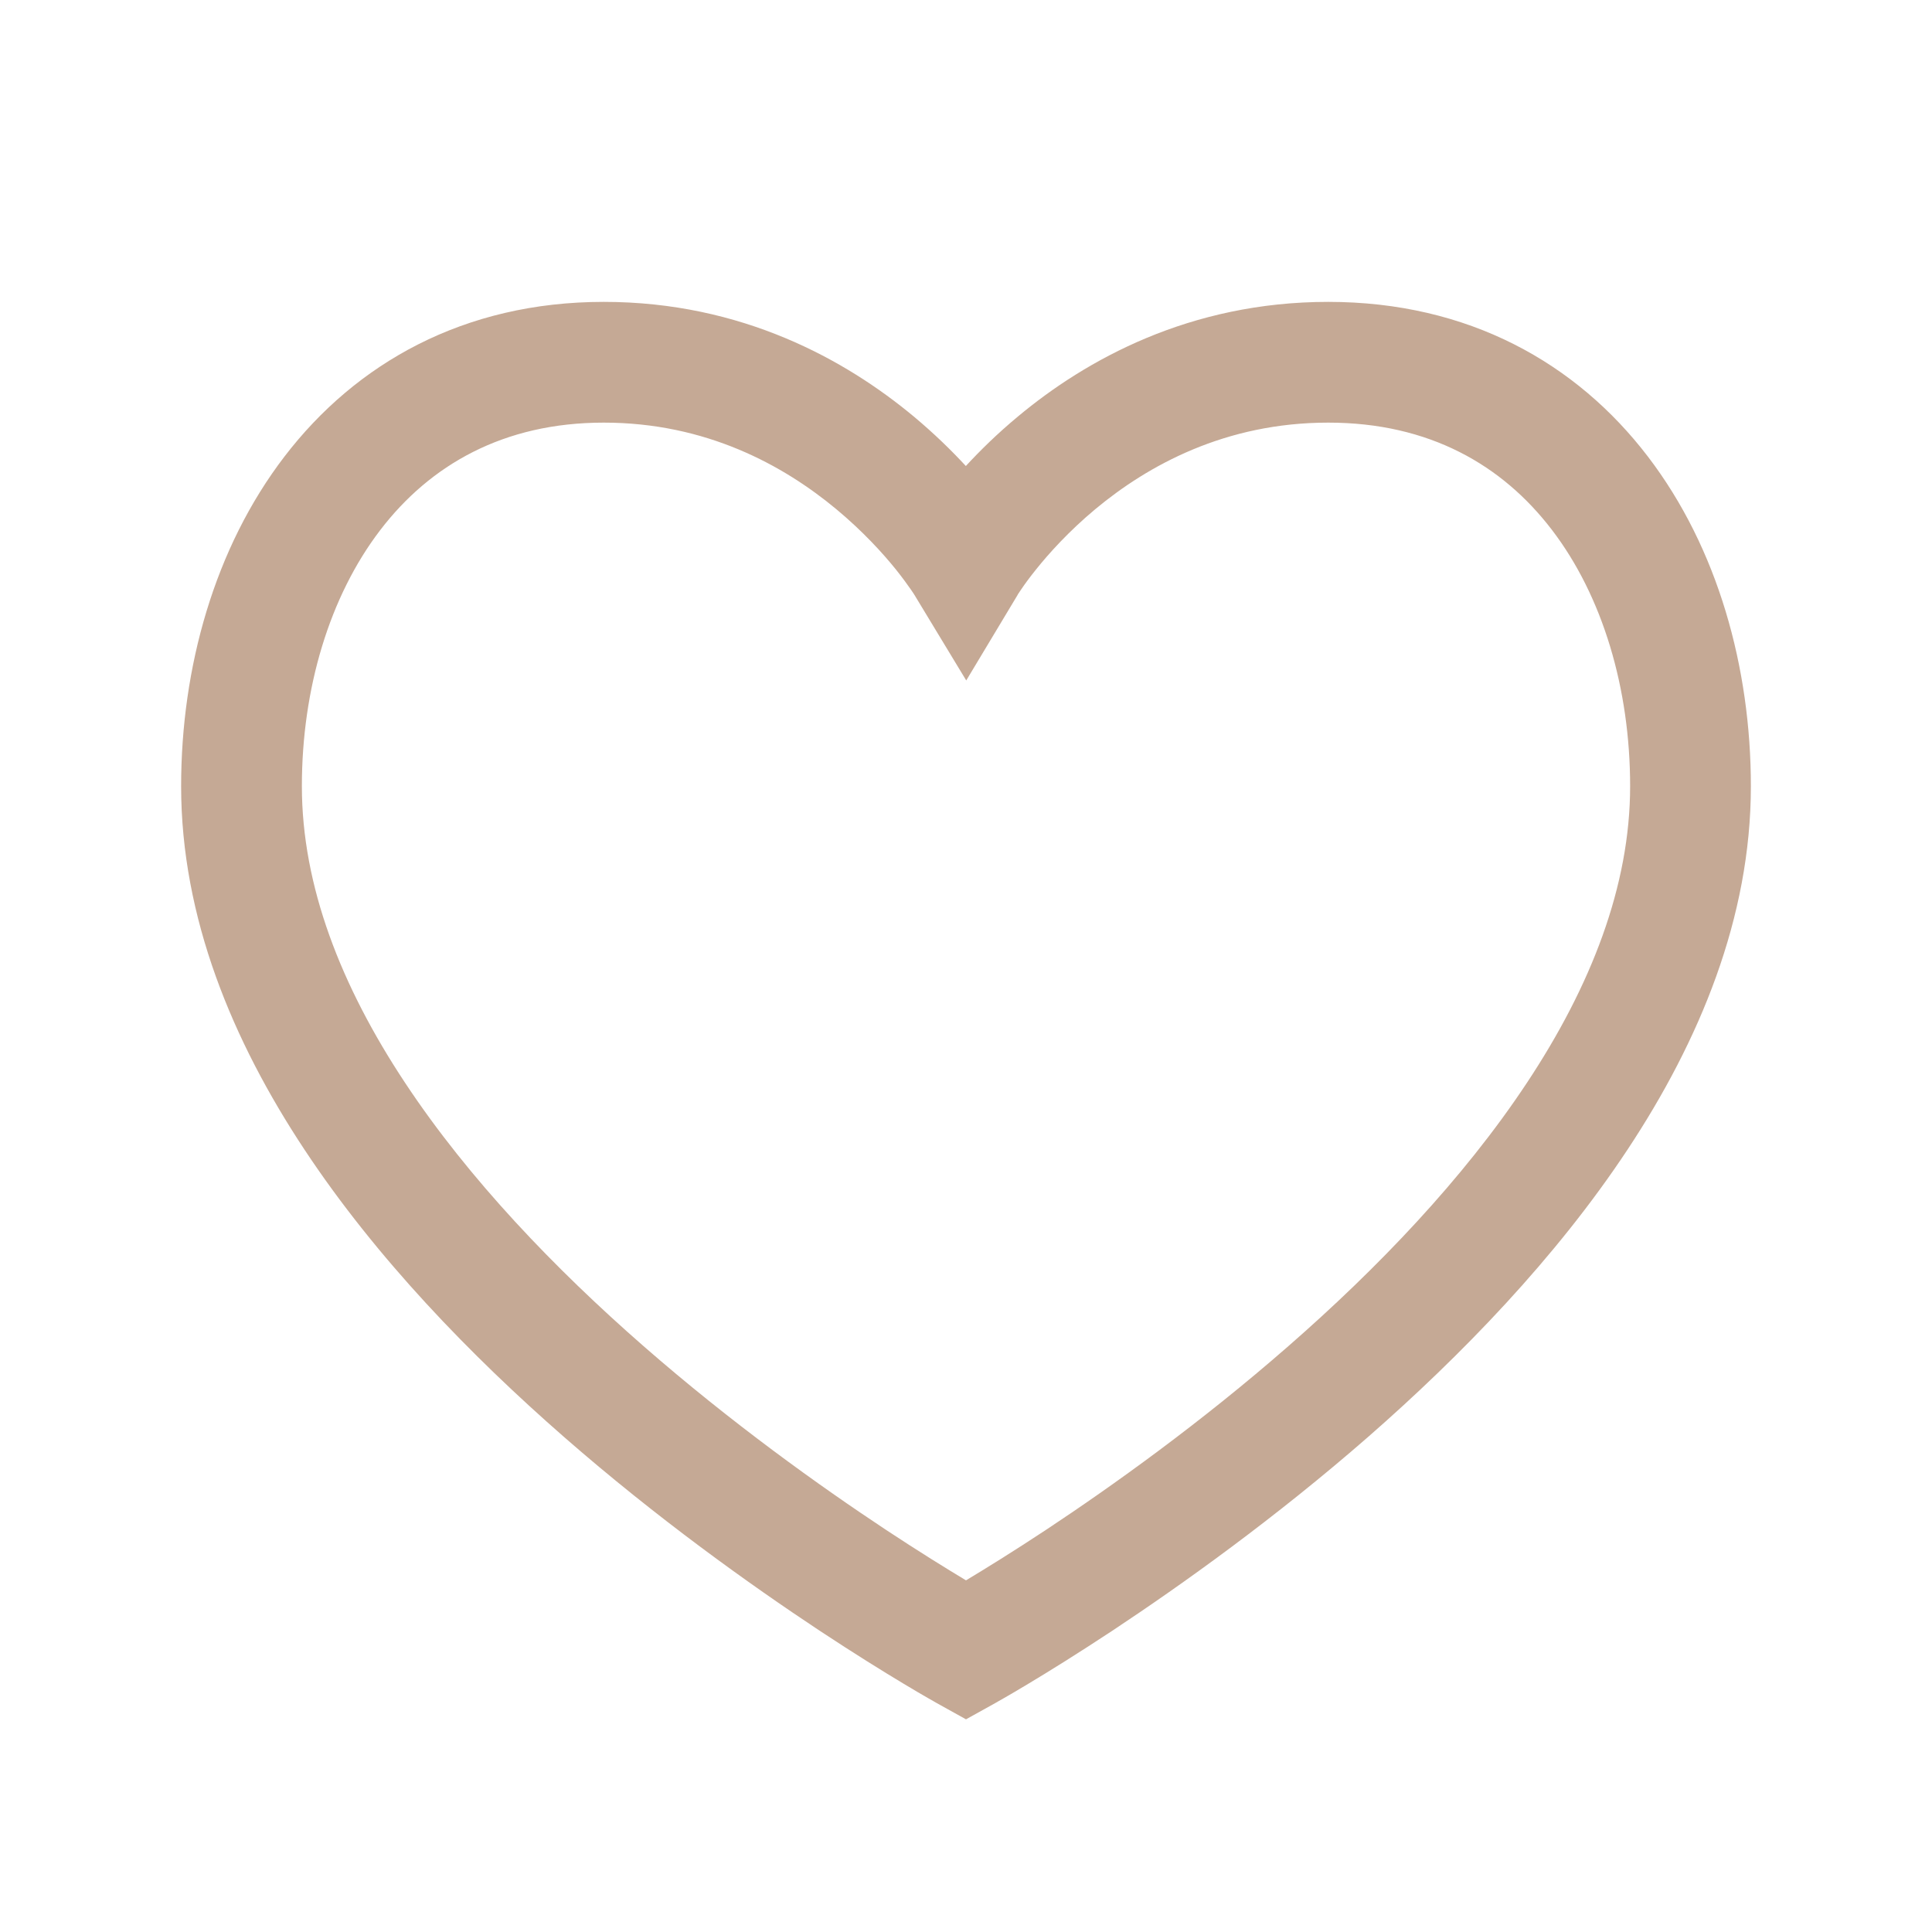 <?xml version="1.0" encoding="UTF-8"?> <svg xmlns="http://www.w3.org/2000/svg" width="24" height="24" viewBox="0 0 24 24" fill="none"> <path fill-rule="evenodd" clip-rule="evenodd" d="M4.725 6.583C4.093 7.408 3.75 8.555 3.75 9.767C3.75 11.005 4.236 12.249 5.032 13.451C5.826 14.651 6.898 15.764 7.993 16.721C9.086 17.676 10.182 18.459 11.007 19.005C11.419 19.277 11.761 19.488 11.999 19.631C12 19.631 12 19.631 12 19.632C12 19.631 12 19.631 12.001 19.631C12.239 19.488 12.581 19.277 12.993 19.005C13.818 18.459 14.914 17.676 16.006 16.721C17.102 15.764 18.174 14.651 18.968 13.451C19.764 12.249 20.25 11.005 20.25 9.767C20.25 8.554 19.909 7.407 19.279 6.583C18.665 5.779 17.757 5.25 16.5 5.25C15.223 5.25 14.262 5.779 13.605 6.326C13.277 6.6 13.03 6.874 12.867 7.078C12.786 7.179 12.726 7.262 12.689 7.317C12.67 7.344 12.657 7.364 12.649 7.376C12.646 7.382 12.643 7.386 12.642 7.388C12.642 7.389 12.641 7.389 12.642 7.389L12.003 8.453L11.36 7.391C11.36 7.391 11.36 7.391 11.359 7.39C11.359 7.389 11.358 7.387 11.356 7.385C11.355 7.383 11.354 7.381 11.352 7.378C11.344 7.366 11.331 7.346 11.312 7.319C11.274 7.264 11.214 7.181 11.133 7.079C10.969 6.875 10.72 6.601 10.391 6.327C9.732 5.779 8.771 5.25 7.5 5.25C6.25 5.25 5.341 5.779 4.725 6.583ZM12 20.5L12.364 21.156L12 21.358L11.636 21.156L12 20.5ZM3.534 5.671C4.421 4.513 5.762 3.75 7.5 3.75C9.217 3.75 10.506 4.471 11.35 5.173C11.604 5.385 11.82 5.596 11.998 5.789C12.176 5.596 12.391 5.385 12.645 5.174C13.488 4.471 14.777 3.75 16.5 3.75C18.243 3.75 19.585 4.512 20.471 5.672C21.341 6.81 21.75 8.296 21.75 9.767C21.75 11.399 21.111 12.931 20.219 14.279C19.326 15.63 18.148 16.842 16.994 17.851C15.836 18.862 14.682 19.685 13.82 20.256C13.388 20.541 13.027 20.765 12.773 20.917C12.646 20.994 12.545 21.052 12.476 21.092C12.441 21.112 12.414 21.128 12.395 21.138C12.385 21.144 12.378 21.148 12.373 21.151C12.37 21.152 12.368 21.153 12.367 21.154L12.364 21.156C12.364 21.156 12.364 21.156 12 20.5C11.636 21.156 11.636 21.156 11.636 21.156L11.633 21.154C11.632 21.153 11.63 21.152 11.627 21.151C11.622 21.148 11.615 21.144 11.605 21.138C11.586 21.128 11.559 21.112 11.524 21.092C11.455 21.052 11.354 20.994 11.227 20.917C10.973 20.765 10.612 20.541 10.18 20.256C9.318 19.685 8.164 18.862 7.007 17.851C5.852 16.842 4.674 15.63 3.781 14.279C2.889 12.931 2.25 11.399 2.25 9.767C2.25 8.295 2.663 6.808 3.534 5.671Z" fill="#C5A995"></path> </svg> 